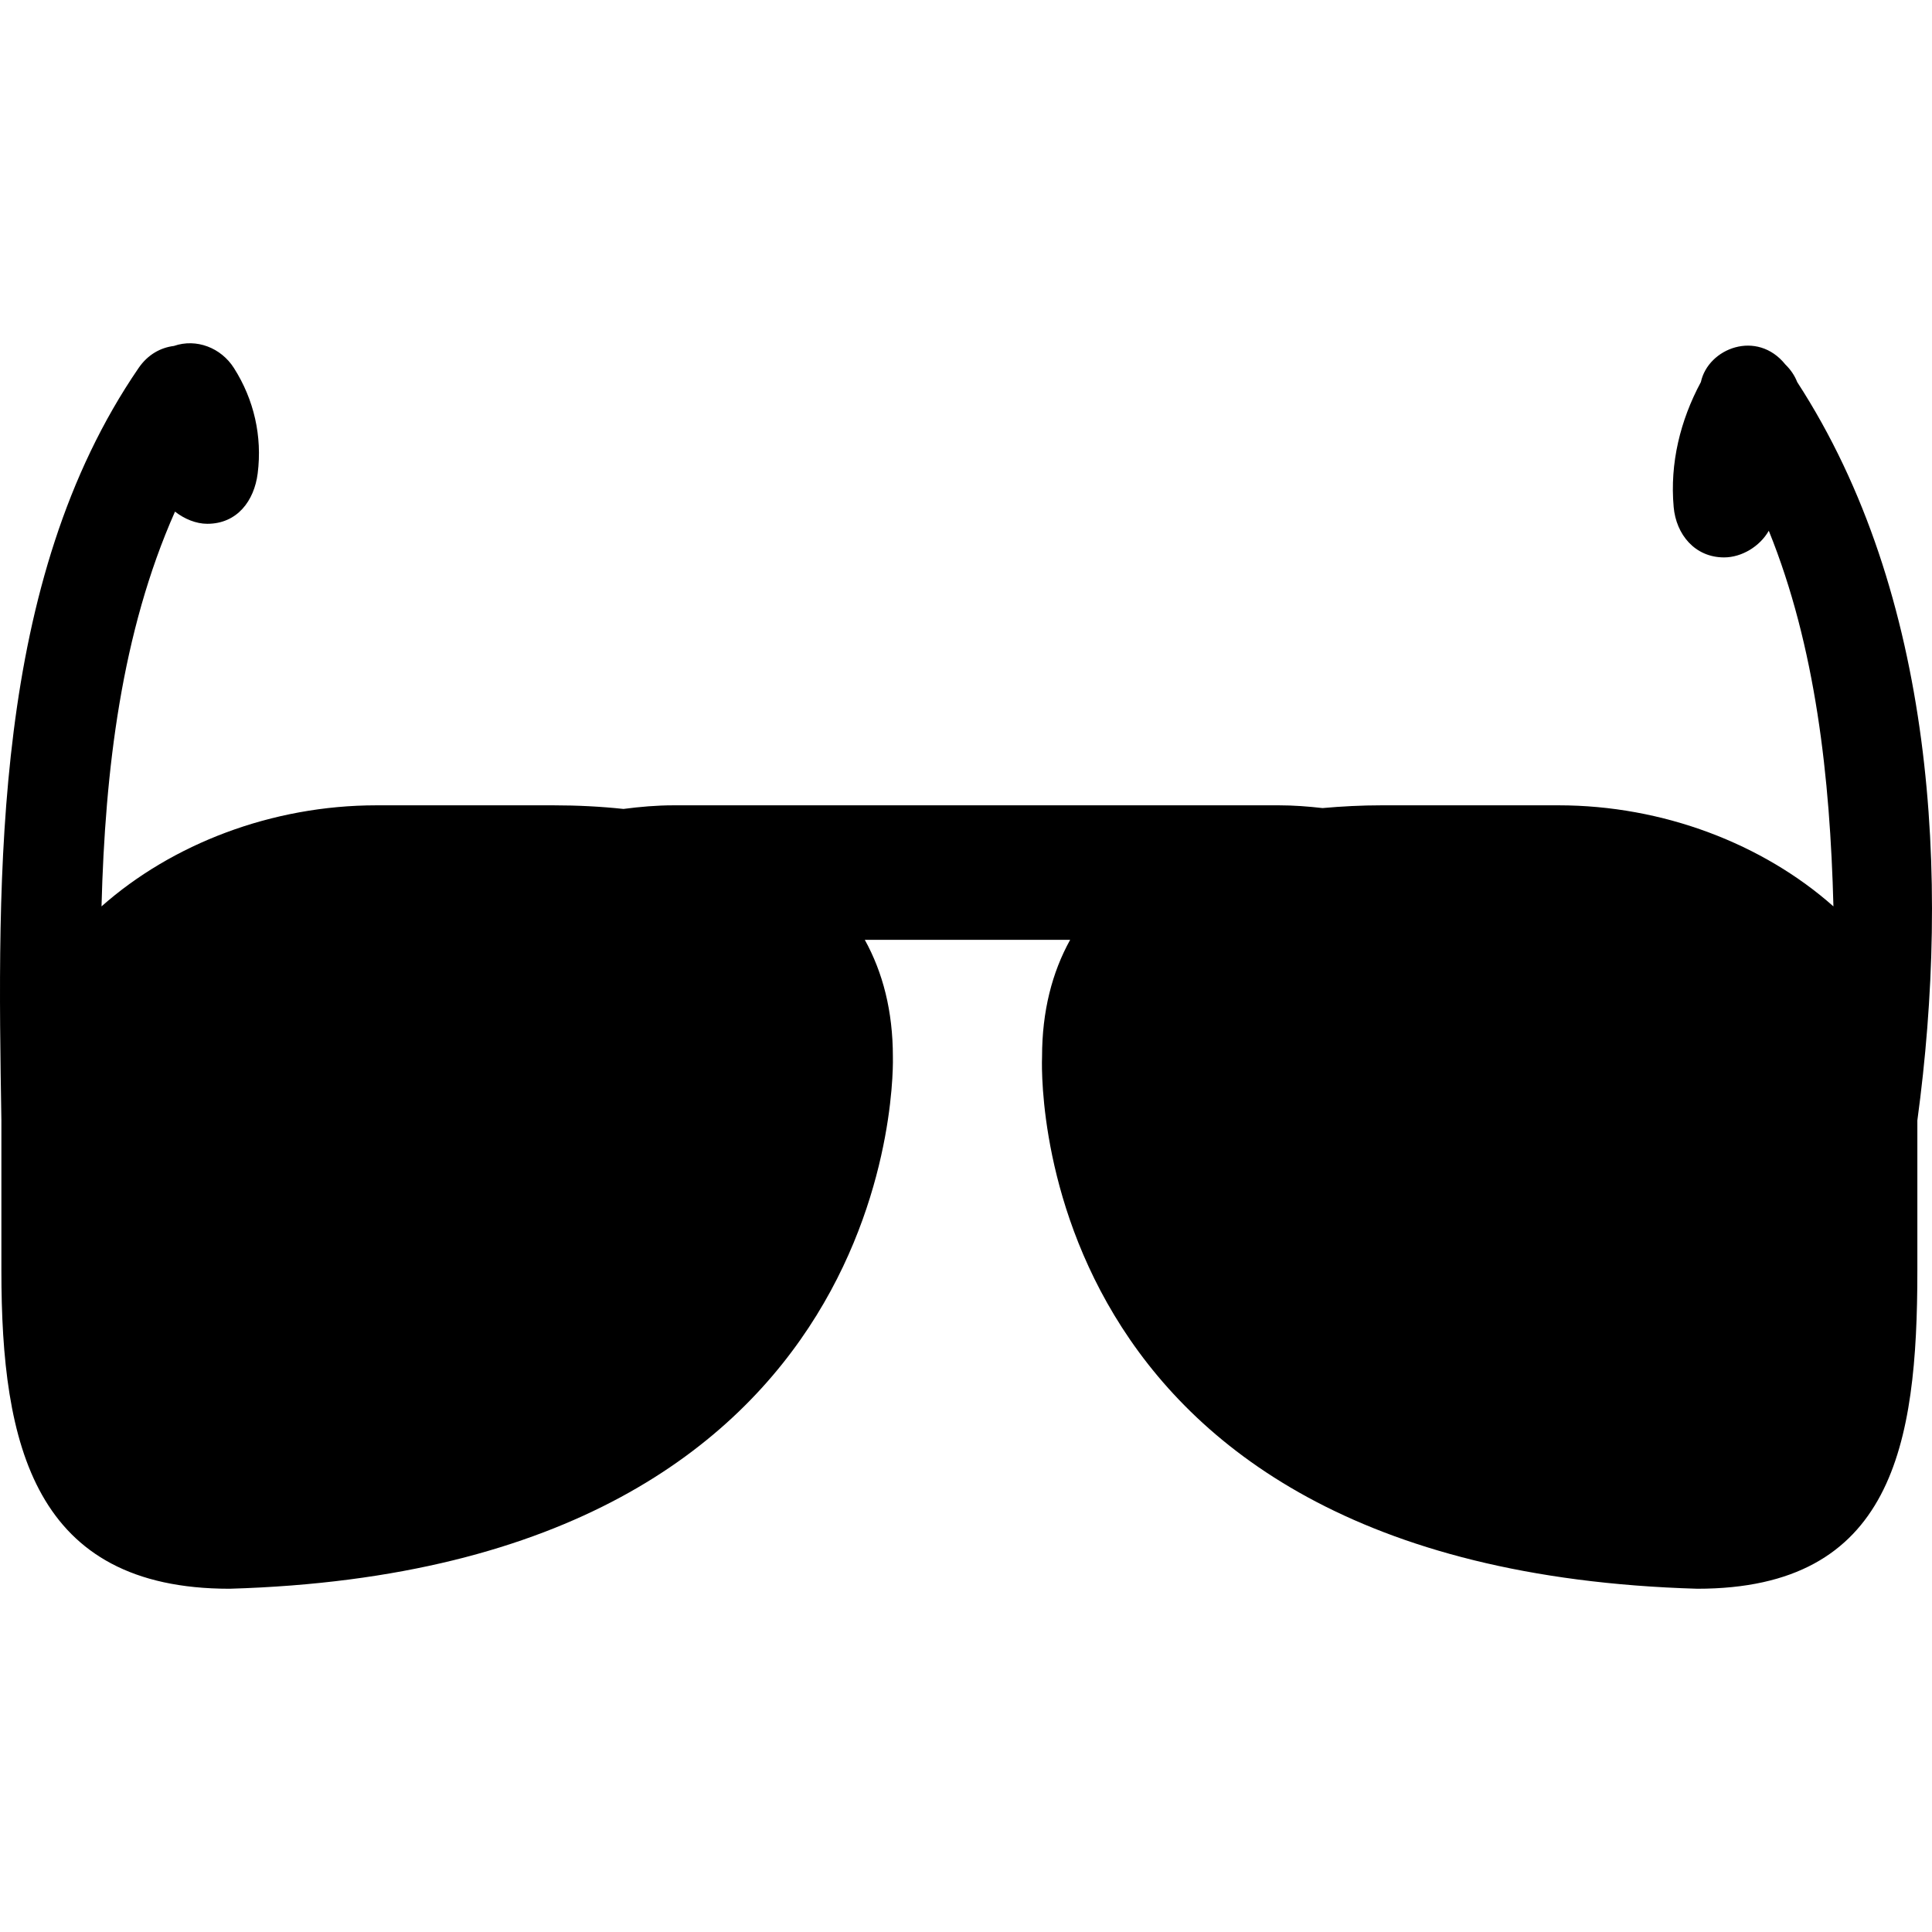<?xml version="1.0" encoding="iso-8859-1"?>
<!-- Uploaded to: SVG Repo, www.svgrepo.com, Generator: SVG Repo Mixer Tools -->
<!DOCTYPE svg PUBLIC "-//W3C//DTD SVG 1.1//EN" "http://www.w3.org/Graphics/SVG/1.1/DTD/svg11.dtd">
<svg fill="#000000" version="1.1" id="Capa_1" xmlns="http://www.w3.org/2000/svg" xmlns:xlink="http://www.w3.org/1999/xlink" 
	 width="800px" height="800px" viewBox="0 0 451.214 451.214"
	 xml:space="preserve">
<g>
	<g>
		<path d="M396.415,371.047c45.628,0,51.379-33.542,51.379-74.205v-35.165c7.69-56.661,4.063-122.968-28.063-172.448
			c-0.602-1.557-1.567-2.936-2.77-4.11c-6.601-8.209-18.01-3.813-19.725,4.11c-4.816,8.962-7.27,18.967-6.355,29.178
			c0.564,6.39,4.929,11.775,11.773,11.775c4.12,0,8.352-2.561,10.443-6.225c10.977,27.116,14.311,57.628,15.096,87.727
			c-16.446-14.577-39.758-23.604-64.198-23.604h-41.309c-4.761,0-9.346,0.245-13.813,0.644c-3.351-0.383-6.741-0.644-10.235-0.644
			H157.332c-4.014,0-7.897,0.345-11.722,0.846c-5.251-0.563-10.722-0.846-16.384-0.846H87.918c-24.439,0-47.752,9.027-64.209,23.604
			c0.832-31.785,4.646-63.979,17.162-92.199c2.212,1.739,4.951,2.847,7.536,2.847c7.025,0,10.974-5.408,11.775-11.775
			c1.092-8.644-0.855-17.23-5.536-24.586c-3.02-4.769-8.8-6.987-14.03-5.175c-3.073,0.385-6.067,1.963-8.263,5.175
			C-1.757,135.764-0.62,203.782,0.324,261.677v35.165c0,40.663,7.646,74.205,53.273,74.205
			c159.039-4.608,154.933-124.266,154.933-124.266c0-10.632-2.344-19.673-6.562-27.293h47.967c-4.22,7.62-6.564,16.669-6.564,27.293
			C243.371,246.774,237.375,366.431,396.415,371.047z"/>
	</g>
</g>
</svg>